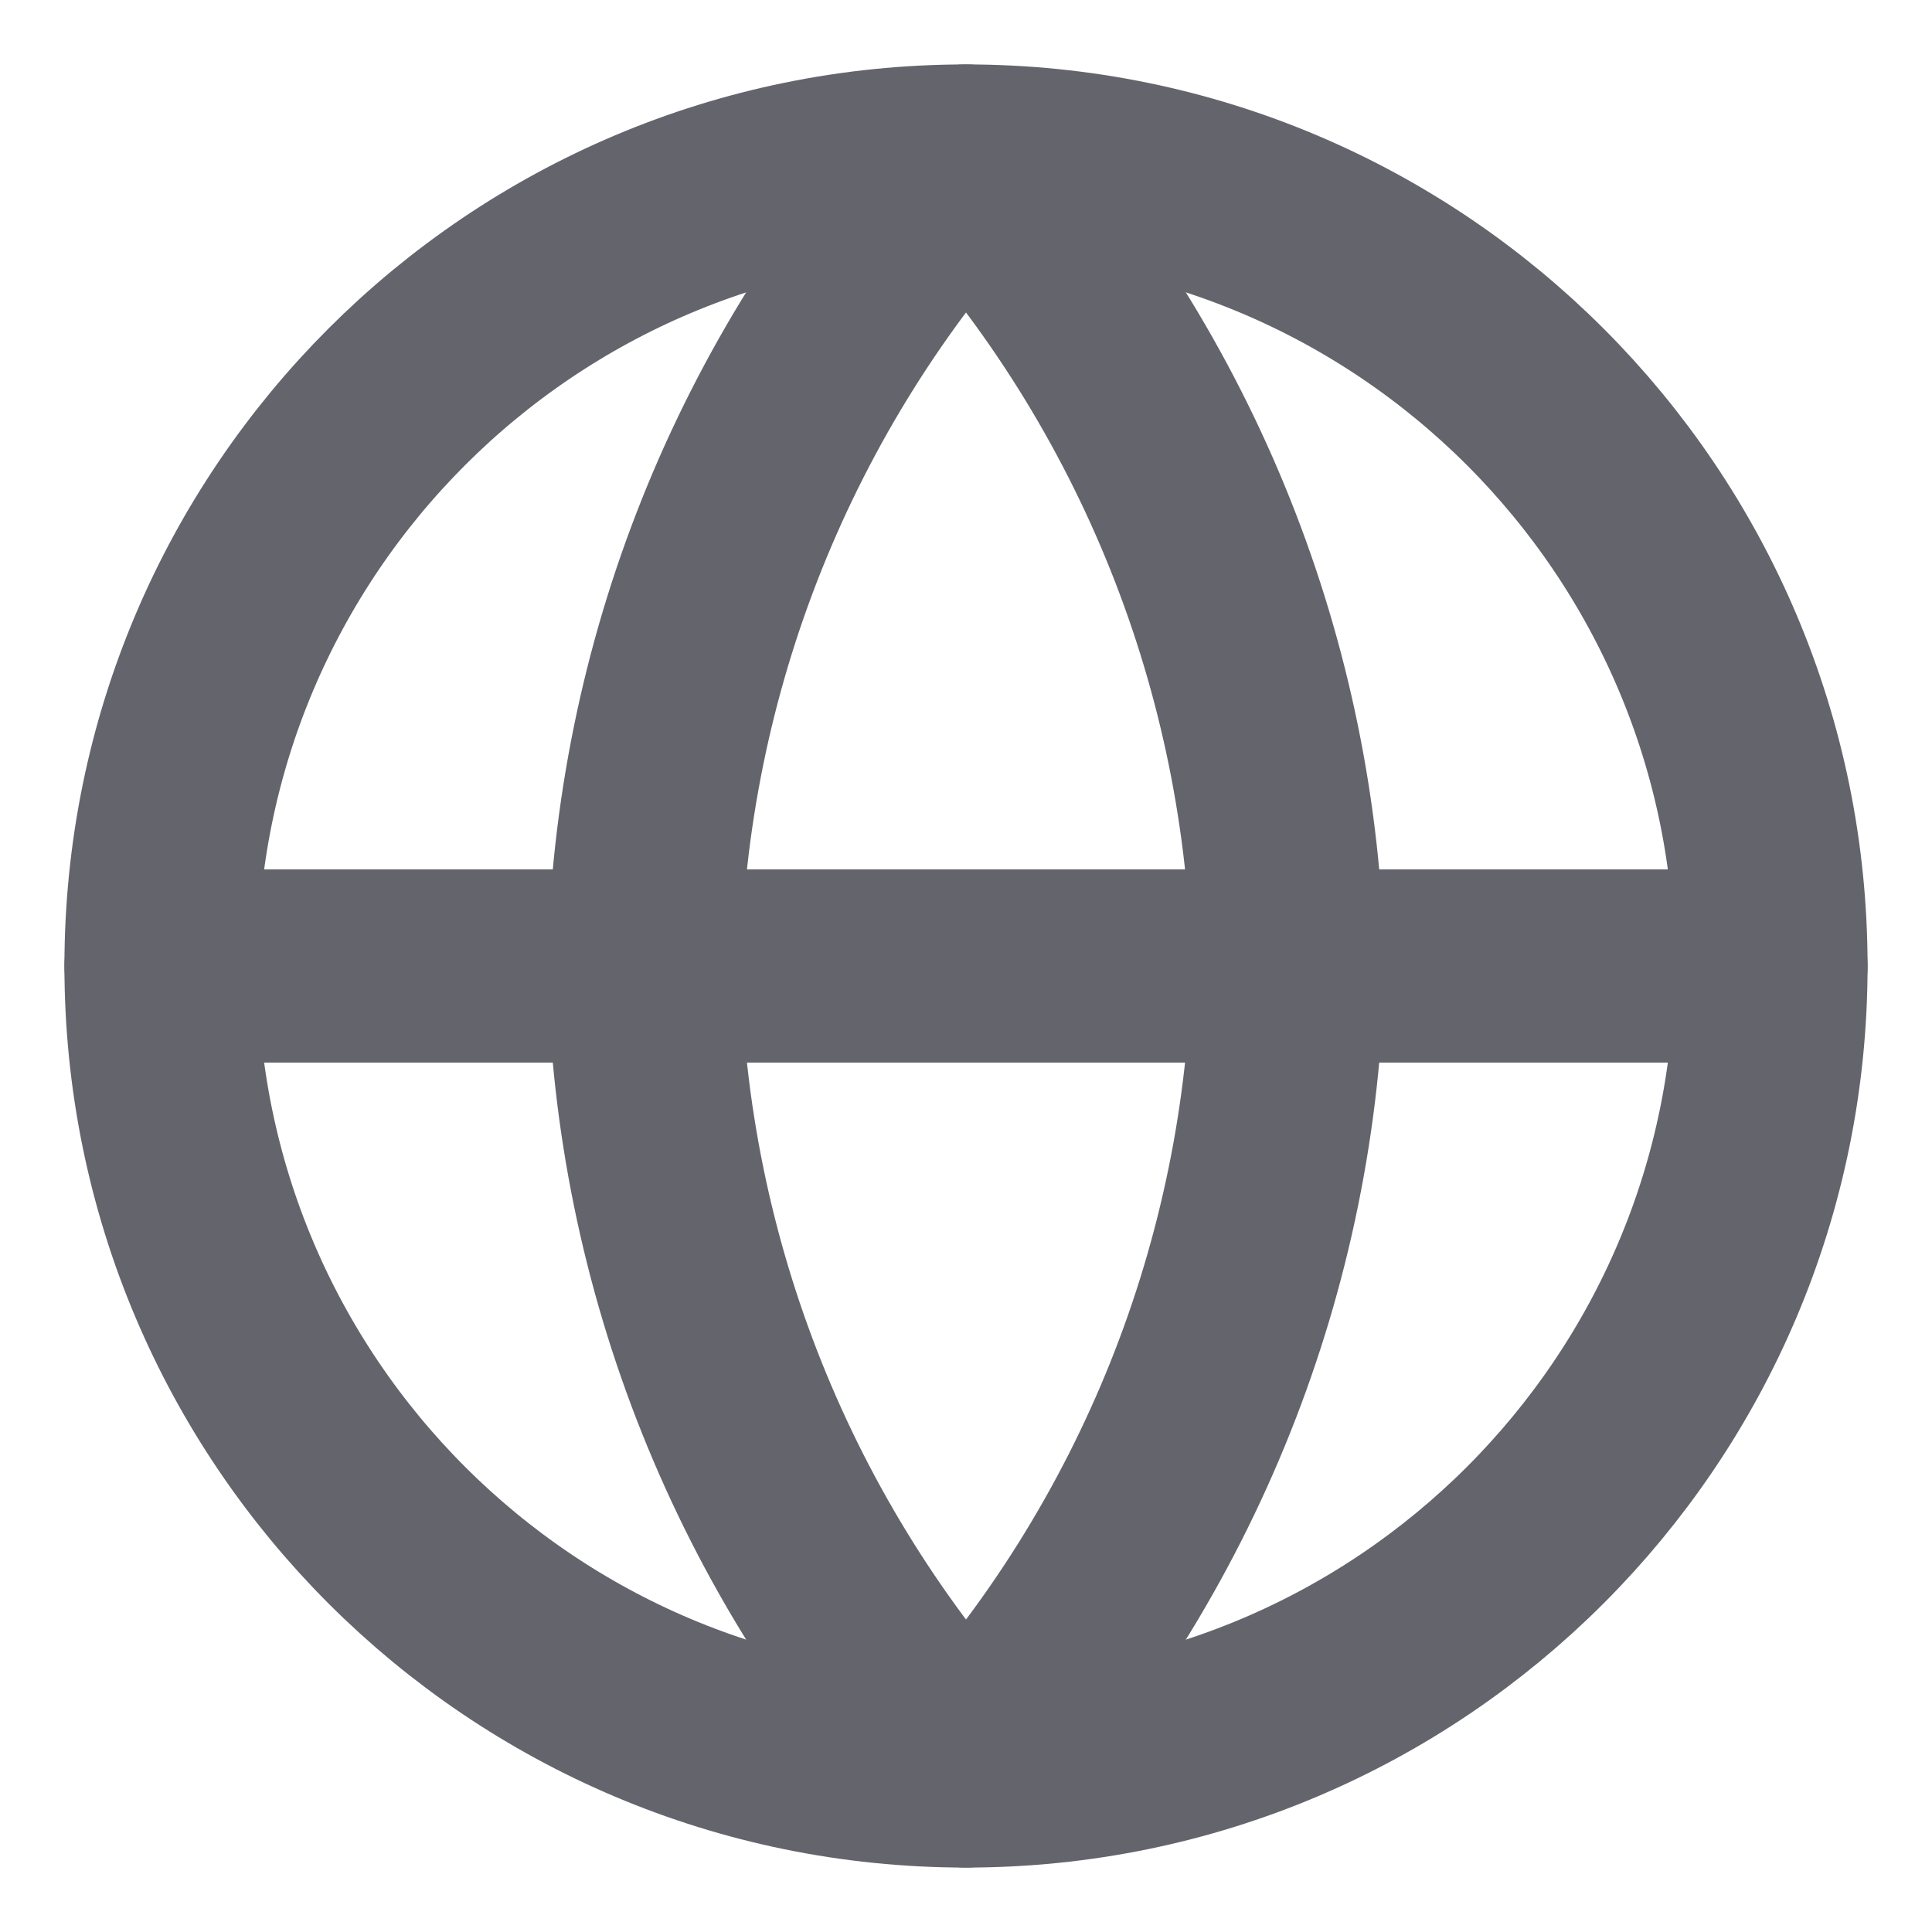<svg width="20" height="20" viewBox="0 0 20 20" fill="none" xmlns="http://www.w3.org/2000/svg">
<g clip-path="url(#clip0_97_582)">
<path d="M10 18.333C14.602 18.333 18.333 14.602 18.333 10C18.333 5.398 14.602 1.667 10 1.667C5.398 1.667 1.667 5.398 1.667 10C1.667 14.602 5.398 18.333 10 18.333Z" stroke="#64646D" stroke-width="2" stroke-linecap="round" stroke-linejoin="round"/>
<path d="M1.667 10H18.333" stroke="#64646D" stroke-width="2" stroke-linecap="round" stroke-linejoin="round"/>
<path d="M10 1.667C12.084 3.949 13.269 6.91 13.333 10C13.269 13.09 12.084 16.051 10 18.333C7.916 16.051 6.731 13.09 6.667 10C6.731 6.91 7.916 3.949 10 1.667V1.667Z" stroke="#64646D" stroke-width="2" stroke-linecap="round" stroke-linejoin="round"/>
</g>
<defs>
<clipPath id="clip0_97_582">
<rect width="20" height="20" fill="white"/>
</clipPath>
</defs>
</svg>
